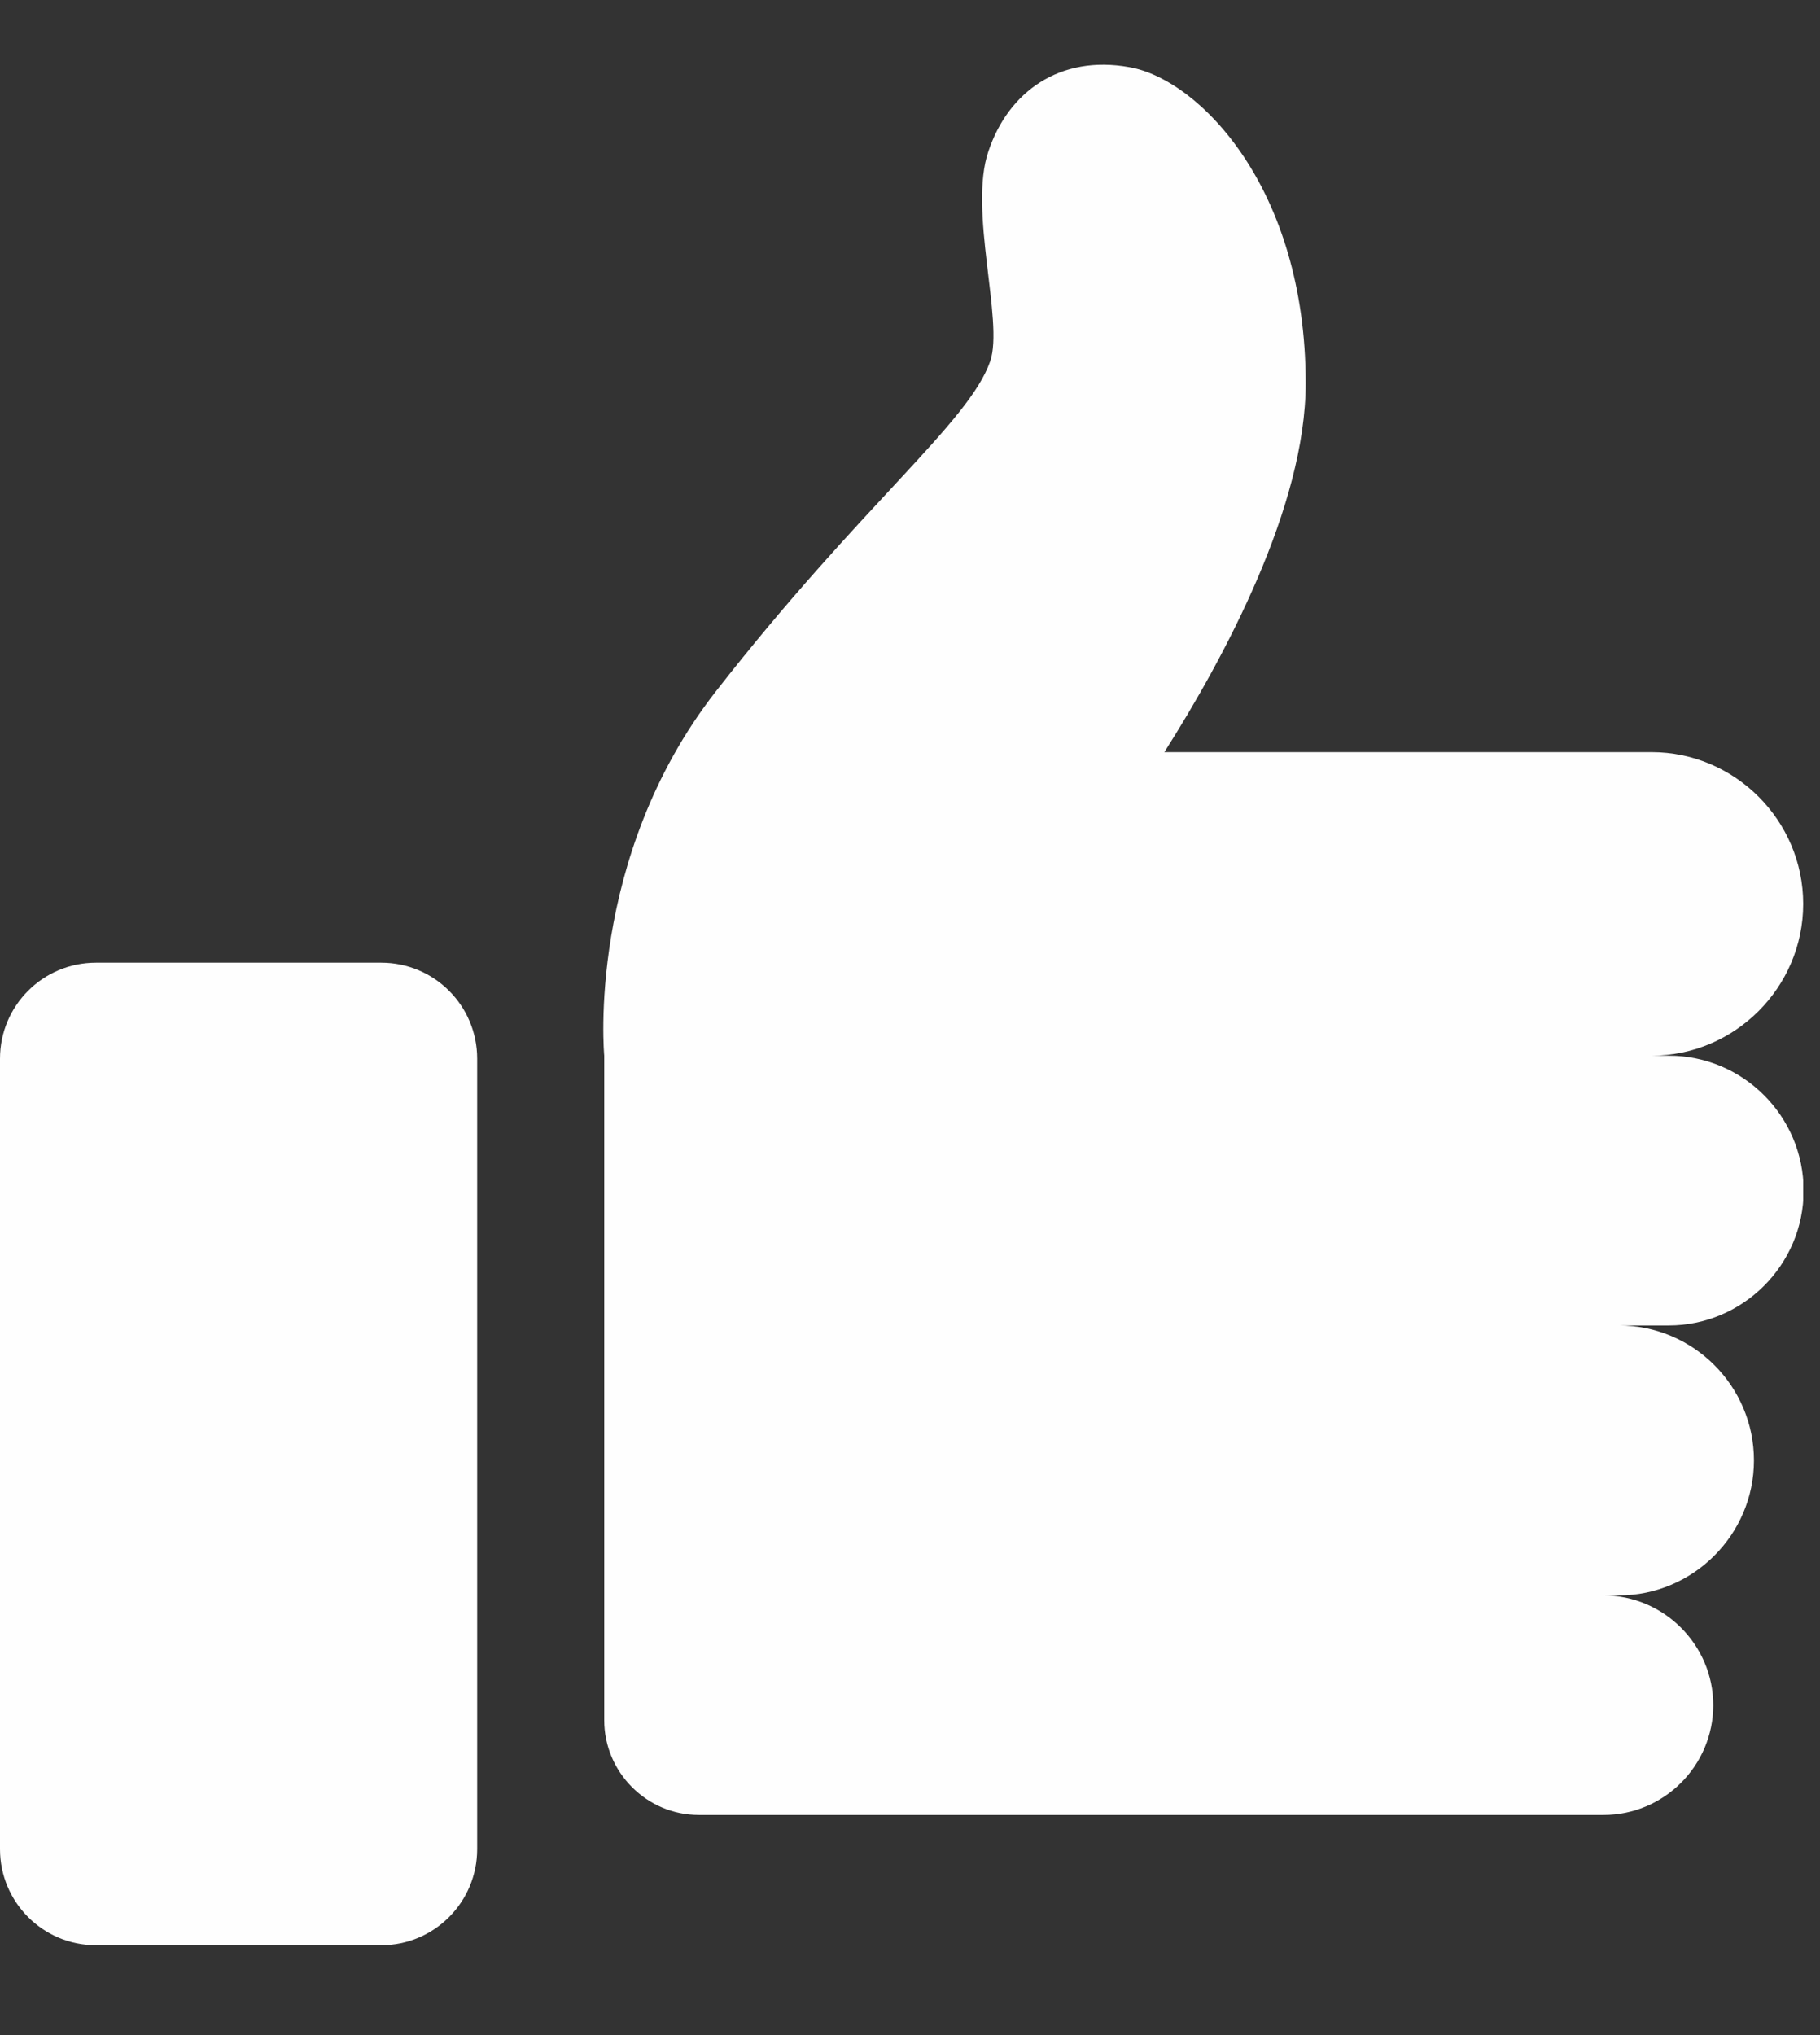 <svg width="17" height="19" viewBox="0 0 17 19" fill="none" xmlns="http://www.w3.org/2000/svg">
<rect x="0" y="0" width="17" height="19" fill="#333333" stroke="none"/>
<g clip-path="url(#clip0_64_2)">
<path d="M3.561 8.988H0.896C0.401 8.988 0 9.389 0 9.884V17.264C0 17.759 0.401 18.161 0.896 18.161H3.561C4.056 18.161 4.457 17.759 4.457 17.264V9.884C4.457 9.389 4.056 8.988 3.561 8.988Z" fill="#FEFEFE"/>
<path d="M15.583 9.856H15.426C16.205 9.856 16.843 9.218 16.843 8.439C16.843 7.66 16.205 7.022 15.426 7.022H10.876C11.437 6.138 12.196 4.729 12.196 3.578C12.196 1.754 11.199 0.74 10.549 0.627C9.899 0.51 9.419 0.857 9.233 1.411C9.043 1.96 9.378 3.001 9.249 3.373C9.051 3.946 8.046 4.713 6.685 6.457C5.47 8.015 5.644 9.856 5.644 9.856V16.061C5.644 16.546 6.04 16.945 6.528 16.945H14.978C15.543 16.945 16.003 16.485 16.003 15.92C16.003 15.355 15.539 14.895 14.978 14.895H15.123C15.813 14.895 16.383 14.329 16.383 13.635C16.383 12.941 15.817 12.375 15.123 12.375H15.587C16.278 12.375 16.847 11.81 16.847 11.116C16.847 10.421 16.282 9.856 15.587 9.856H15.583Z" fill="#FEFEFE"/>
</g>
<defs>
<clipPath id="clip0_64_2">
<rect width="16.843" height="17.557" fill="white" transform="translate(0 0.603)"/>
</clipPath>
</defs>
</svg>
